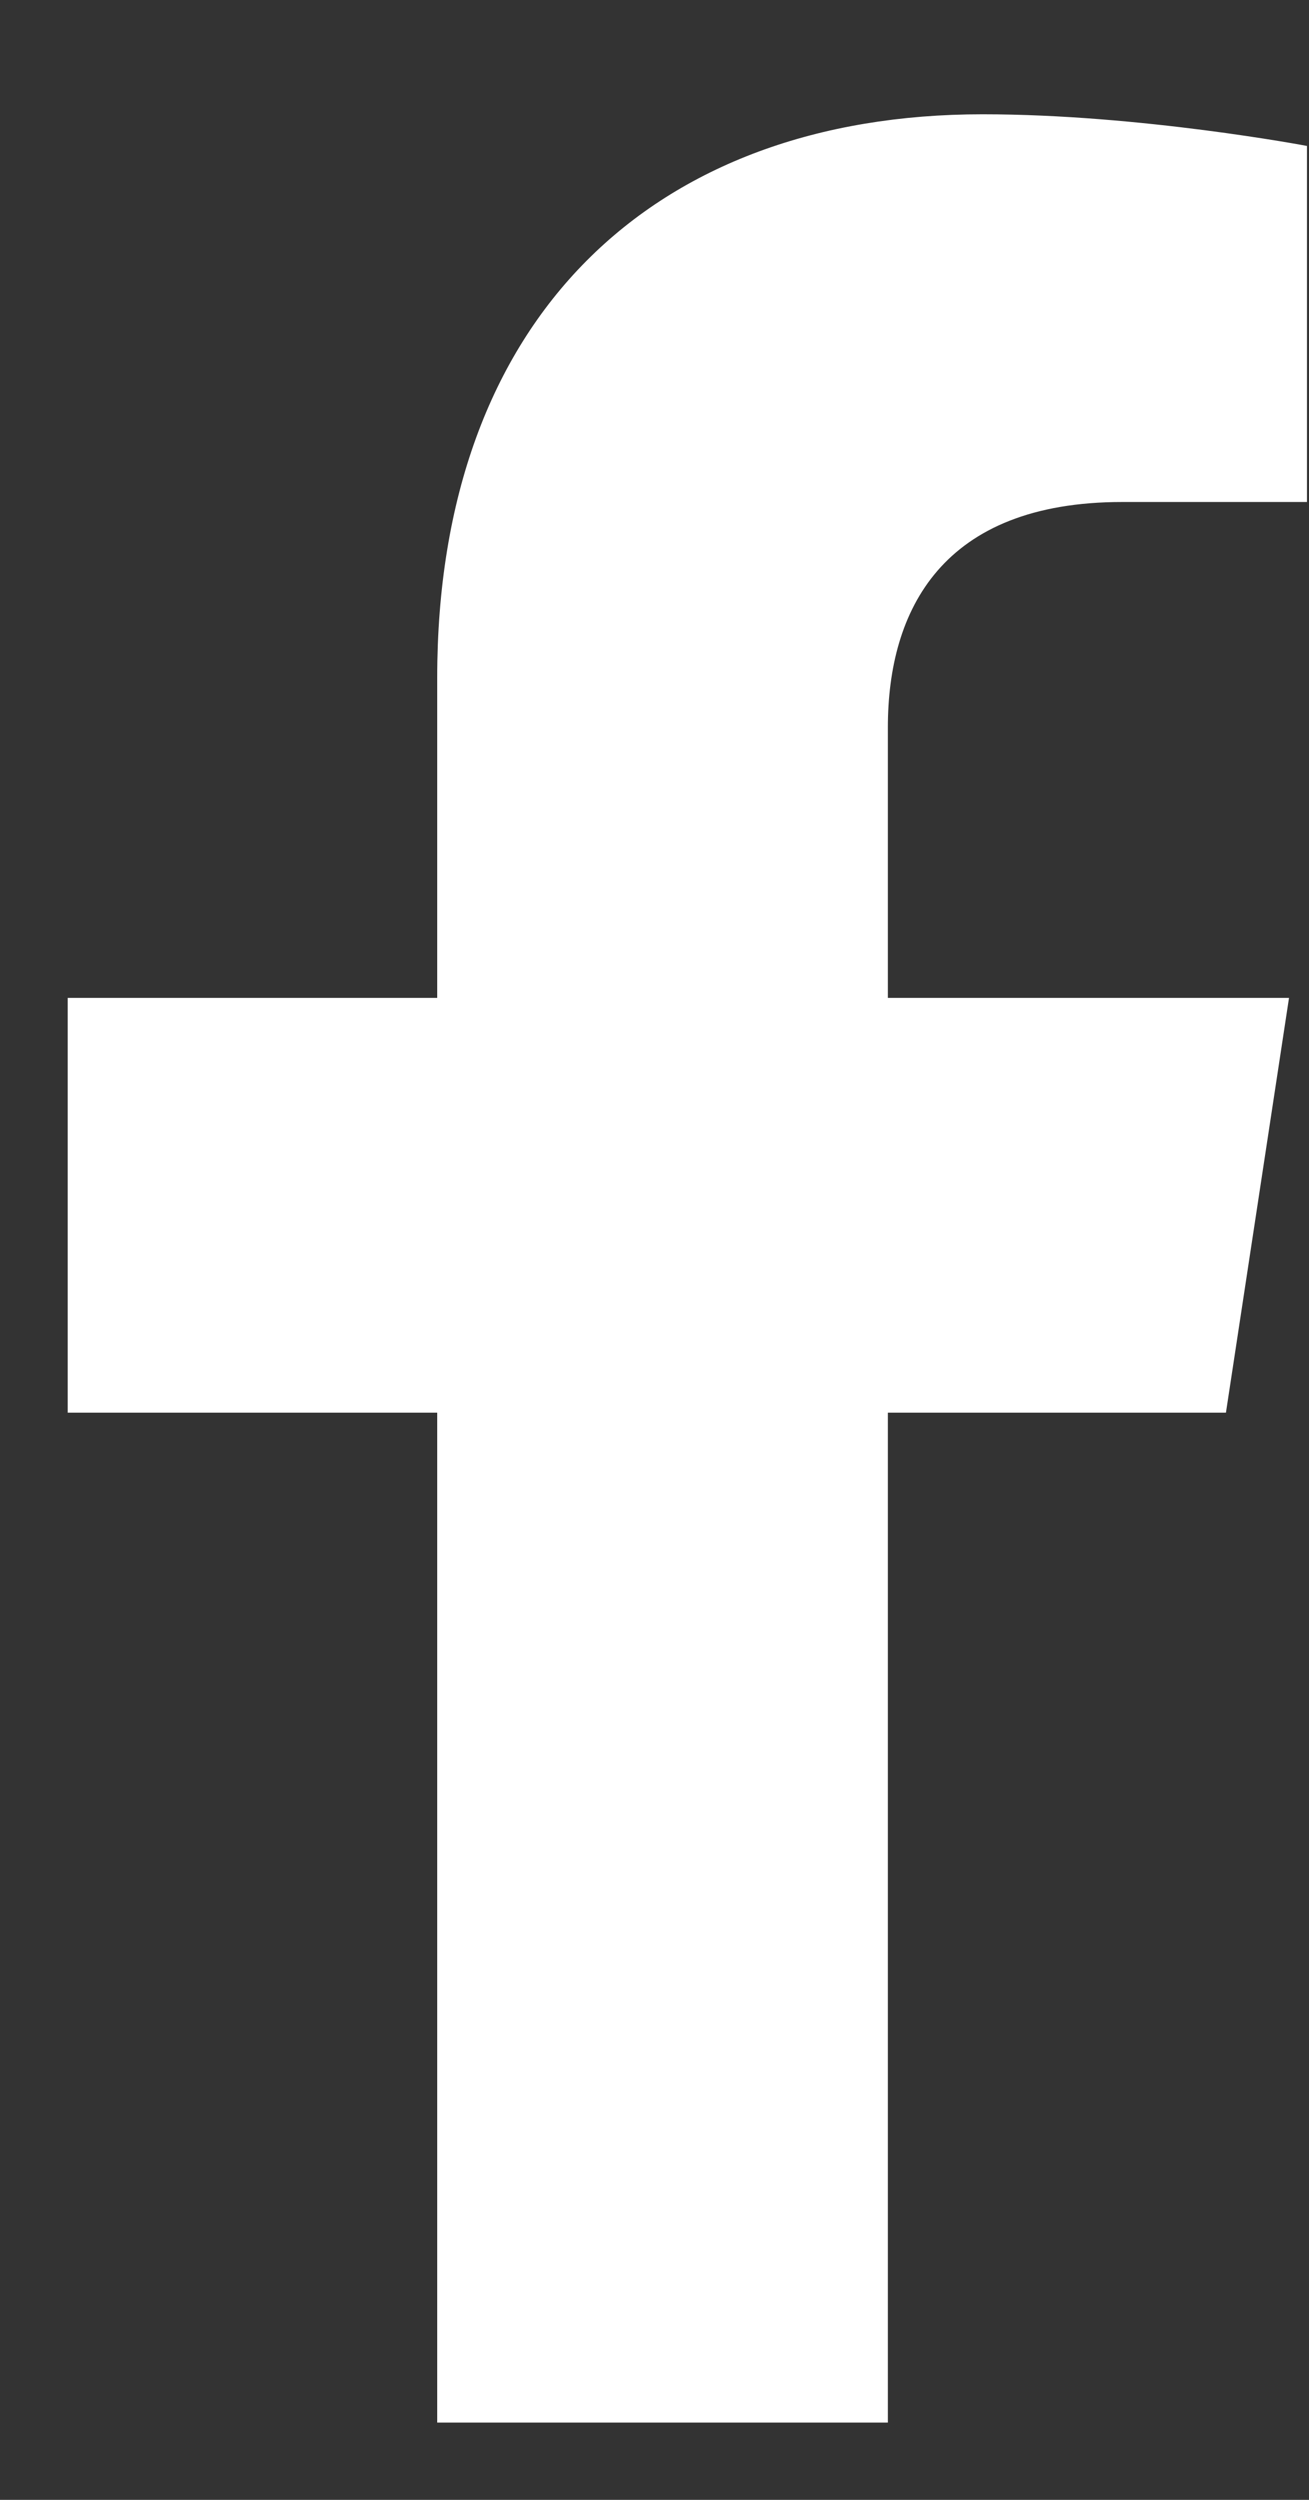 <svg width="11" height="21" viewBox="0 0 11 21" fill="none" xmlns="http://www.w3.org/2000/svg">
<rect x="0" y="0" width="11" height="21" fill="#333333" stroke="none"/>
<path d="M10.302 11.867L10.832 8.383H7.461V6.111C7.461 5.126 7.916 4.217 9.431 4.217H10.983V1.226C10.983 1.226 9.582 0.96 8.257 0.96C5.492 0.96 3.674 2.665 3.674 5.694V8.383H0.569V11.867H3.674V20.351H7.461V11.867H10.302Z" fill="white"/>
</svg>
